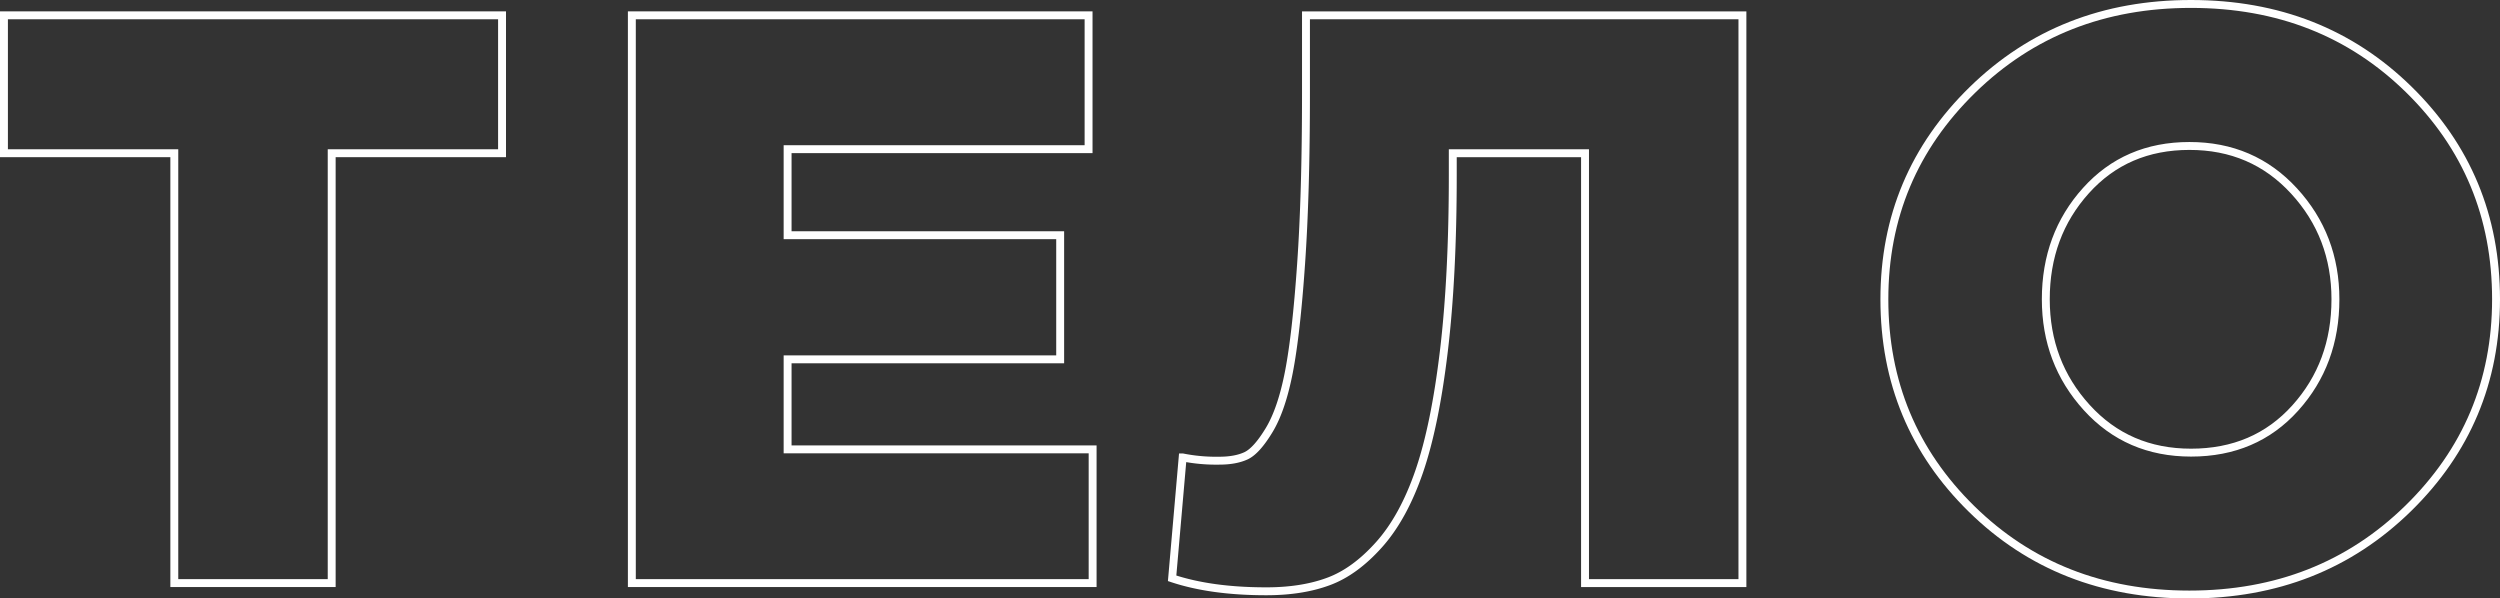 <?xml version="1.0" encoding="UTF-8"?> <svg xmlns="http://www.w3.org/2000/svg" viewBox="0 0 1264.82 302.79"><rect x="0" y="0" width="1264.82" height="302.79" fill="#333333" stroke="none"/> <defs> <style>.cls-1{fill:none;stroke:#fff;stroke-miterlimit:10;stroke-width:4px;}</style> </defs> <g id="Layer_2" data-name="Layer 2"> <g id="Layer_1-2" data-name="Layer 1"> <path class="cls-1" d="M88.19,295V77.52H2V7.75H254V77.52H167.81V295Z"></path> <path class="cls-1" d="M319.67,295V7.75H550.74V75.47H398.47V119h137.9v62.8H398.47v45.55H552.79V295Z"></path> <path class="cls-1" d="M640.62,299.15q-27.92,0-47.61-6.57l5.33-61.15a86.73,86.73,0,0,0,18.47,1.64q8.21,0,13.55-2.46t11.69-12.93q6.36-10.47,10.06-29.55t6.15-54.59q2.47-35.49,2.47-86V7.75H881.54V295H801.91V77.52H735V88.6q0,51.32-4.51,89.06t-12.52,61q-8,23.19-20.31,36.94T672,294.22Q658.68,299.15,640.62,299.15Z"></path> <path class="cls-1" d="M1218.29,257.29q-44.54,43.5-110.61,43.5t-110.2-43.3Q953.35,214.2,953.36,151.4q0-62.39,44.53-105.9T1108.5,2q66.07,0,110.2,43.3t44.12,106.1Q1262.82,213.79,1218.29,257.29ZM1108.5,229q32.41,0,52.74-22.58t20.32-55q0-32-20.94-54.8t-52.94-22.77q-32,0-52.33,22.57t-20.32,55q0,32,20.73,54.79T1108.5,229Z"></path> </g> </g> </svg> 
